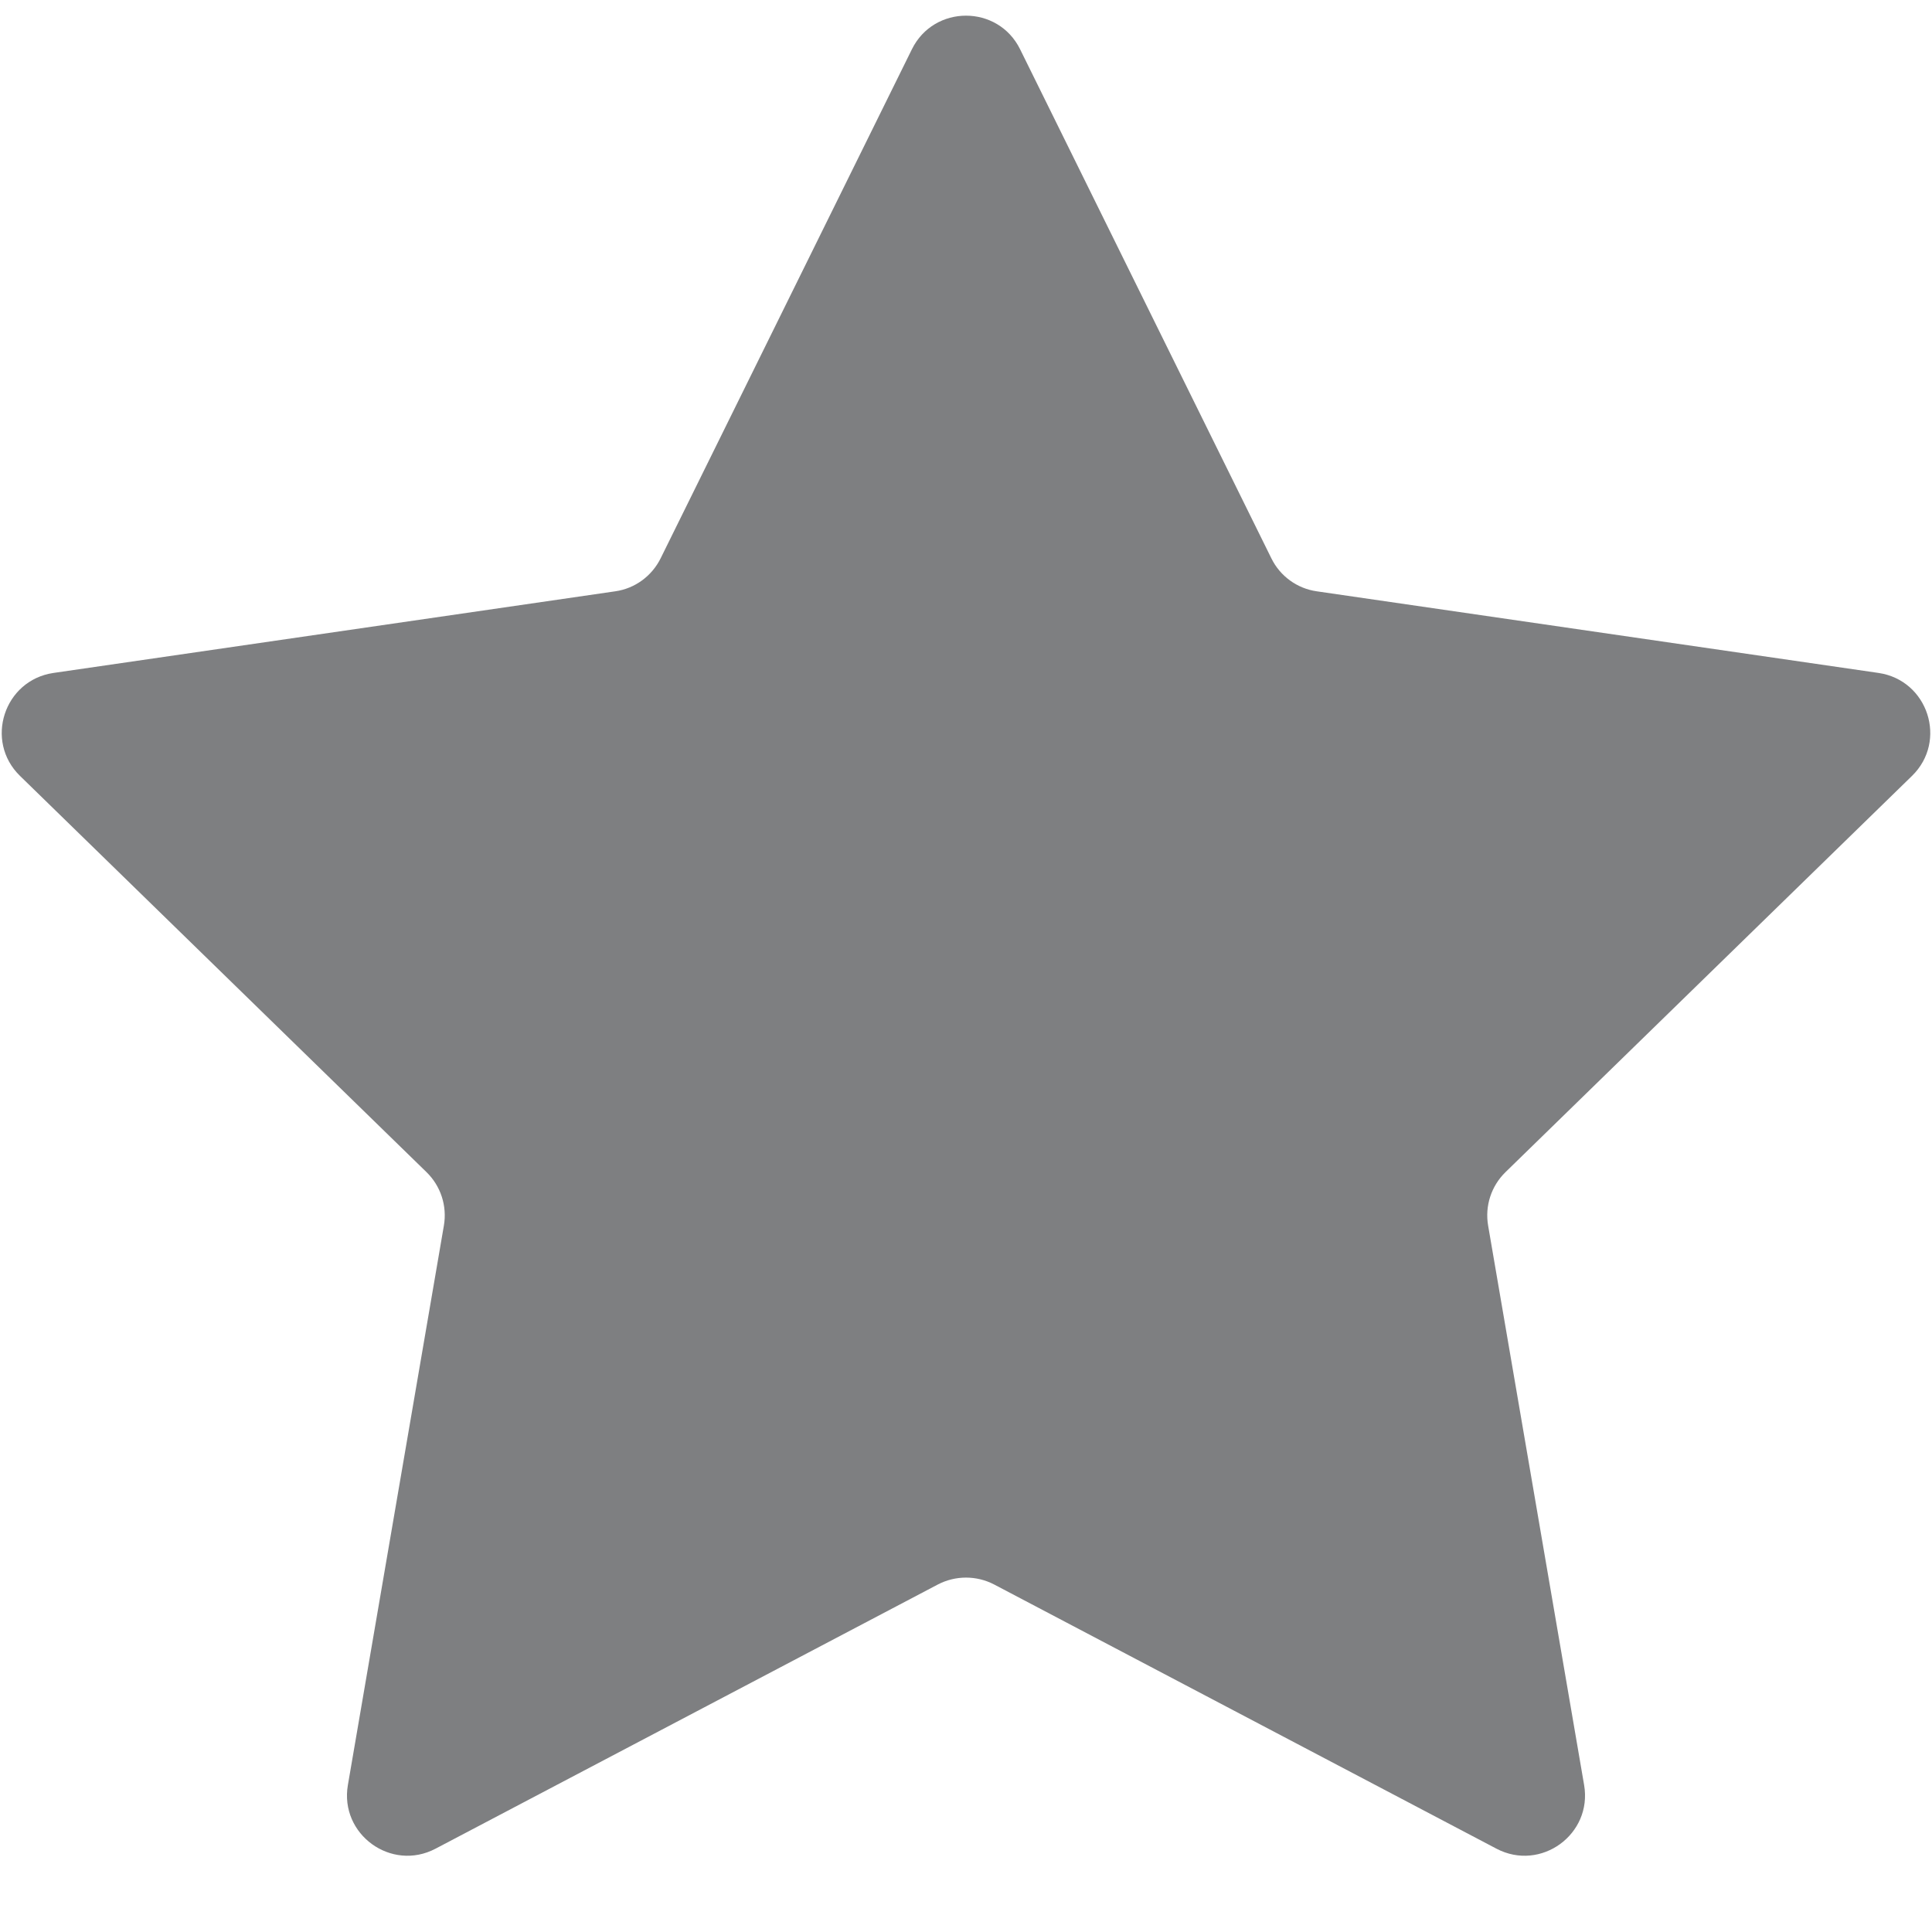 <svg width="16" height="16" viewBox="0 0 16 16" fill="none" xmlns="http://www.w3.org/2000/svg">
<path d="M7.552 0.408C7.735 0.037 8.265 0.037 8.448 0.408L10.529 4.624C10.601 4.771 10.742 4.874 10.905 4.897L15.557 5.573C15.967 5.633 16.131 6.137 15.834 6.426L12.468 9.707C12.35 9.822 12.296 9.987 12.324 10.15L13.119 14.783C13.189 15.191 12.76 15.503 12.393 15.31L8.233 13.122C8.087 13.046 7.913 13.046 7.767 13.122L3.607 15.31C3.24 15.503 2.811 15.191 2.881 14.783L3.676 10.15C3.704 9.987 3.65 9.822 3.532 9.707L0.166 6.426C-0.131 6.137 0.033 5.633 0.443 5.573L5.095 4.897C5.258 4.874 5.398 4.771 5.471 4.624L7.552 0.408Z" fill="#7E7F81"/>
</svg>
